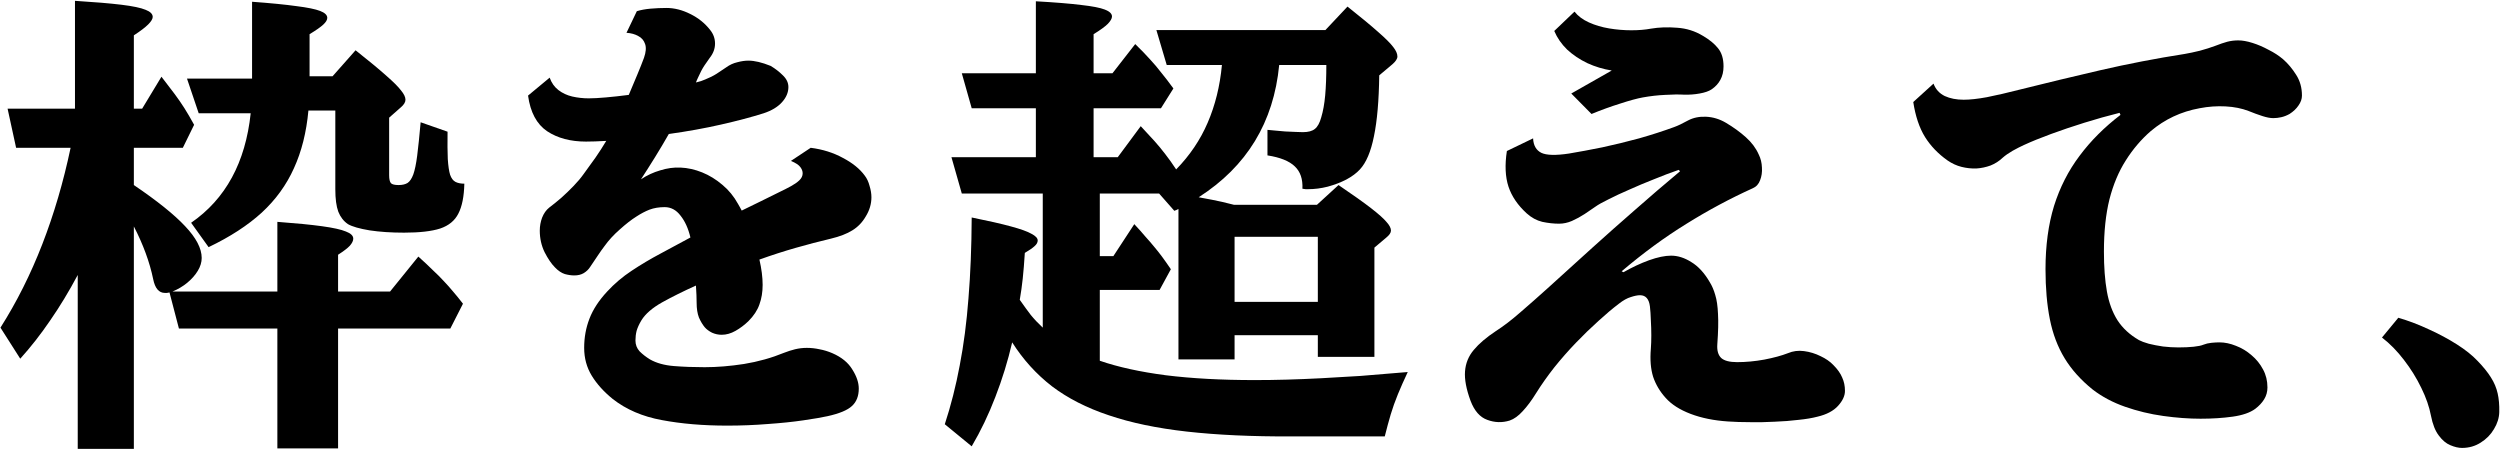 <svg width="552" height="100" viewBox="0 0 552 100" fill="none" xmlns="http://www.w3.org/2000/svg">
<path d="M529.547 70.16C531.849 70.837 534.117 71.701 536.352 72.75C538.586 73.766 540.634 74.866 542.496 76.051C544.358 77.236 545.865 78.438 547.016 79.656C548.302 80.977 549.301 82.212 550.012 83.363C550.723 84.481 551.214 85.648 551.484 86.867C551.755 88.052 551.874 89.423 551.84 90.981C551.806 92.267 551.417 93.519 550.672 94.738C549.961 95.957 548.979 96.956 547.727 97.734C546.508 98.513 545.137 98.902 543.613 98.902C542.835 98.902 541.971 98.699 541.023 98.293C540.109 97.921 539.263 97.21 538.484 96.16C537.706 95.144 537.13 93.689 536.758 91.793C536.385 89.829 535.674 87.781 534.625 85.648C533.576 83.482 532.306 81.434 530.816 79.504C529.327 77.54 527.702 75.882 525.941 74.527L529.547 70.16Z" fill="black"/>
<path d="M494.203 8.918C495.117 8.918 496.167 9.104 497.352 9.477C498.536 9.849 499.721 10.357 500.906 11C502.125 11.609 503.191 12.303 504.105 13.082C505.189 14.03 506.154 15.181 507 16.535C507.846 17.855 508.27 19.379 508.27 21.105C508.27 21.85 508.016 22.578 507.508 23.289C507.034 24 506.374 24.626 505.527 25.168C504.918 25.506 504.309 25.744 503.699 25.879C503.124 26.014 502.531 26.082 501.922 26.082C501.279 26.082 500.483 25.93 499.535 25.625C498.587 25.32 497.572 24.948 496.488 24.508C494.999 23.932 493.306 23.594 491.41 23.492C489.514 23.391 487.602 23.526 485.672 23.898C481.576 24.643 477.97 26.336 474.855 28.977C472.757 30.805 470.928 32.954 469.371 35.426C467.814 37.863 466.612 40.724 465.766 44.008C464.953 47.292 464.547 51.134 464.547 55.535C464.547 58.954 464.767 61.9 465.207 64.371C465.647 66.842 466.426 68.958 467.543 70.719C468.66 72.445 470.234 73.901 472.266 75.086C472.773 75.357 473.501 75.628 474.449 75.898C475.397 76.135 476.447 76.338 477.598 76.508C478.749 76.643 479.883 76.711 481 76.711C482.253 76.711 483.37 76.66 484.352 76.559C485.333 76.457 486.061 76.305 486.535 76.102C487.043 75.898 487.618 75.763 488.262 75.695C488.939 75.628 489.531 75.594 490.039 75.594C491.224 75.594 492.443 75.848 493.695 76.356C494.948 76.829 496.099 77.523 497.148 78.438C498.198 79.318 499.044 80.367 499.688 81.586C500.331 82.771 500.652 84.091 500.652 85.547C500.652 86.495 500.415 87.358 499.941 88.137C499.467 88.915 498.807 89.626 497.961 90.269C496.81 91.116 495.151 91.691 492.984 91.996C490.818 92.301 488.448 92.453 485.875 92.453C483.302 92.453 480.56 92.25 477.648 91.844C474.737 91.438 471.927 90.76 469.219 89.812C466.51 88.865 464.124 87.595 462.059 86.004C459.452 83.905 457.387 81.603 455.863 79.098C454.34 76.592 453.257 73.732 452.613 70.516C451.97 67.299 451.648 63.609 451.648 59.445C451.648 54.232 452.275 49.577 453.527 45.48C454.814 41.384 456.693 37.694 459.164 34.41C461.635 31.092 464.648 28.079 468.203 25.371L468 24.914C465.427 25.557 462.837 26.285 460.23 27.098C457.624 27.91 455.169 28.74 452.867 29.586C450.565 30.432 448.568 31.245 446.875 32.023C446.13 32.362 445.301 32.785 444.387 33.293C443.507 33.801 442.779 34.309 442.203 34.816C441.424 35.561 440.527 36.137 439.512 36.543C438.496 36.915 437.447 37.135 436.363 37.203C435.28 37.237 434.197 37.118 433.113 36.848C432.03 36.577 430.997 36.103 430.016 35.426C427.951 33.97 426.292 32.243 425.039 30.246C423.786 28.215 422.923 25.642 422.449 22.527L426.918 18.465C427.392 19.717 428.221 20.631 429.406 21.207C430.591 21.749 431.979 22.02 433.57 22.02C434.958 22.02 436.668 21.833 438.699 21.461C440.764 21.055 443.253 20.479 446.164 19.734C451.716 18.346 457.556 16.941 463.684 15.52C469.845 14.098 476.074 12.896 482.371 11.914C483.353 11.745 484.47 11.508 485.723 11.203C486.975 10.865 488.143 10.492 489.227 10.086C490.174 9.714 491.021 9.426 491.766 9.223C492.544 9.02 493.357 8.918 494.203 8.918Z" fill="black"/>
<path d="M347.648 2.57C348.427 3.552 349.493 4.348 350.848 4.957C352.202 5.566 353.691 6.007 355.316 6.277C356.941 6.548 358.566 6.684 360.191 6.684C361.816 6.684 363.255 6.565 364.508 6.328C366.302 6.023 368.232 5.956 370.297 6.125C372.362 6.26 374.258 6.853 375.984 7.902C377.44 8.749 378.557 9.663 379.336 10.645C380.148 11.626 380.555 12.963 380.555 14.656C380.555 15.807 380.318 16.806 379.844 17.652C379.404 18.465 378.76 19.159 377.914 19.734C377.305 20.141 376.424 20.445 375.273 20.648C374.156 20.852 373.005 20.936 371.82 20.902C370.669 20.835 369.281 20.852 367.656 20.953C366.065 21.021 364.423 21.207 362.73 21.512C361.444 21.749 359.768 22.206 357.703 22.883C355.638 23.526 353.539 24.288 351.406 25.168L346.938 20.648L355.875 15.57C353.979 15.266 352.185 14.724 350.492 13.945C348.799 13.133 347.31 12.134 346.023 10.949C344.771 9.73 343.823 8.359 343.18 6.836L347.648 2.57ZM372.734 26.59C373.885 25.98 375.206 25.71 376.695 25.777C378.219 25.845 379.674 26.285 381.062 27.098C382.721 28.079 384.194 29.146 385.48 30.297C386.767 31.448 387.715 32.717 388.324 34.105C388.764 34.986 389.001 35.95 389.035 37C389.103 38.016 388.967 38.947 388.629 39.793C388.324 40.639 387.783 41.232 387.004 41.57C381.993 43.839 377.102 46.462 372.328 49.441C367.555 52.387 362.798 55.874 358.059 59.902L358.465 60.105C360.361 59.022 362.24 58.142 364.102 57.465C365.997 56.788 367.622 56.449 368.977 56.449C370.466 56.449 371.956 56.923 373.445 57.871C374.969 58.785 376.323 60.258 377.508 62.289C378.016 63.102 378.422 64.049 378.727 65.133C379.065 66.216 379.268 67.621 379.336 69.348C379.438 71.04 379.387 73.258 379.184 76C379.082 77.388 379.37 78.404 380.047 79.047C380.724 79.656 381.892 79.961 383.551 79.961C385.48 79.961 387.478 79.775 389.543 79.402C391.642 78.996 393.385 78.522 394.773 77.981C395.891 77.507 397.076 77.354 398.328 77.523C399.615 77.693 400.833 78.065 401.984 78.641C403.135 79.182 404.066 79.826 404.777 80.57C405.725 81.518 406.385 82.449 406.758 83.363C407.164 84.243 407.367 85.225 407.367 86.309C407.367 87.392 406.859 88.492 405.844 89.609C404.828 90.727 403.322 91.522 401.324 91.996C400.173 92.301 398.768 92.538 397.109 92.707C395.451 92.91 393.707 93.046 391.879 93.113C390.051 93.215 388.24 93.249 386.445 93.215C384.651 93.215 383.026 93.164 381.57 93.062C378.456 92.859 375.697 92.301 373.293 91.387C370.889 90.473 369.044 89.288 367.758 87.832C366.505 86.444 365.591 84.904 365.016 83.211C364.474 81.484 364.305 79.419 364.508 77.016C364.576 76.135 364.609 75.154 364.609 74.07C364.609 72.953 364.576 71.836 364.508 70.719C364.474 69.568 364.406 68.552 364.305 67.672C364.102 66.013 363.374 65.184 362.121 65.184C361.579 65.184 360.902 65.319 360.09 65.59C359.277 65.827 358.397 66.318 357.449 67.062C356.061 68.112 354.555 69.382 352.93 70.871C351.305 72.327 349.646 73.935 347.953 75.695C346.294 77.422 344.703 79.233 343.18 81.129C341.69 83.025 340.353 84.921 339.168 86.816C338.186 88.408 337.204 89.728 336.223 90.777C335.275 91.827 334.31 92.521 333.328 92.859C331.669 93.367 330.027 93.316 328.402 92.707C326.777 92.132 325.542 90.727 324.695 88.492C323.747 85.919 323.341 83.753 323.477 81.992C323.612 80.198 324.255 78.624 325.406 77.269C326.557 75.882 328.182 74.493 330.281 73.106C331.974 72.022 333.785 70.634 335.715 68.941C337.678 67.249 339.693 65.471 341.758 63.609C345.177 60.495 348.444 57.533 351.559 54.723C354.673 51.913 357.805 49.137 360.953 46.395C364.102 43.618 367.436 40.758 370.957 37.812L370.652 37.508C368.892 38.117 367.064 38.811 365.168 39.59C363.272 40.335 361.461 41.096 359.734 41.875C358.008 42.62 356.484 43.331 355.164 44.008C353.844 44.651 352.879 45.193 352.27 45.633C351.592 46.107 350.797 46.648 349.883 47.258C349.003 47.833 348.072 48.341 347.09 48.781C346.142 49.188 345.194 49.391 344.246 49.391C343.061 49.391 341.826 49.255 340.539 48.984C339.286 48.68 338.135 48.053 337.086 47.105C335.122 45.311 333.785 43.348 333.074 41.215C332.363 39.048 332.245 36.425 332.719 33.344L338.508 30.551C338.576 32.108 339.185 33.175 340.336 33.75C341.487 34.292 343.518 34.342 346.43 33.902C348.664 33.53 351.118 33.073 353.793 32.531C356.467 31.956 359.176 31.296 361.918 30.551C364.66 29.772 367.233 28.943 369.637 28.062C370.483 27.758 371.516 27.267 372.734 26.59Z" fill="black"/>
<path d="M242.836 64.016V79.656C246.865 81.044 251.723 82.111 257.41 82.856C263.132 83.566 269.682 83.922 277.062 83.922C279.432 83.922 281.802 83.888 284.172 83.82C286.542 83.753 289.047 83.651 291.688 83.516C294.362 83.38 297.257 83.211 300.371 83.008C303.486 82.771 306.973 82.483 310.832 82.144C309.986 83.939 309.258 85.581 308.648 87.07C308.039 88.56 307.514 90.033 307.074 91.488C306.634 92.978 306.194 94.603 305.754 96.363H285.188C276.453 96.397 268.751 96.042 262.082 95.297C255.447 94.552 249.691 93.35 244.816 91.691C239.941 90.066 235.76 87.934 232.273 85.293C228.82 82.618 225.892 79.385 223.488 75.594C222.54 79.69 221.305 83.702 219.781 87.629C218.292 91.522 216.548 95.162 214.551 98.547L208.609 93.672C209.964 89.542 211.064 85.208 211.91 80.672C212.79 76.135 213.434 71.193 213.84 65.844C214.28 60.495 214.517 54.553 214.551 48.02C218.241 48.764 221.135 49.425 223.234 50C225.367 50.575 226.874 51.117 227.754 51.625C228.668 52.099 229.125 52.59 229.125 53.098C229.125 53.538 228.888 53.961 228.414 54.367C227.974 54.773 227.263 55.264 226.281 55.84C226.146 58.007 225.993 59.885 225.824 61.477C225.655 63.068 225.435 64.642 225.164 66.199C226.112 67.553 226.924 68.671 227.602 69.551C228.312 70.431 229.193 71.362 230.242 72.344V42.738H212.367L210.082 34.715H228.719V23.898H214.551L212.367 16.18H228.719V0.285C232.951 0.522 236.285 0.793 238.723 1.098C241.16 1.368 242.904 1.707 243.953 2.113C245.003 2.52 245.527 3.027 245.527 3.637C245.527 4.077 245.223 4.618 244.613 5.262C244.004 5.871 242.954 6.633 241.465 7.547V16.18H245.629L250.656 9.73C251.943 10.983 253.026 12.1 253.906 13.082C254.786 14.03 255.616 15.012 256.395 16.027C257.207 17.009 258.104 18.177 259.086 19.531L256.344 23.898H241.465V34.715H246.797L251.875 27.859C253.06 29.112 254.076 30.212 254.922 31.16C255.768 32.108 256.564 33.073 257.309 34.055C258.053 35.003 258.849 36.12 259.695 37.406C262.708 34.325 265.027 30.889 266.652 27.098C268.311 23.272 269.361 19.023 269.801 14.352H257.613L255.328 6.633H292.652L297.527 1.453C300.473 3.789 302.741 5.668 304.332 7.09C305.923 8.478 307.023 9.578 307.633 10.391C308.242 11.169 308.547 11.863 308.547 12.473C308.547 12.98 308.174 13.556 307.43 14.199L304.535 16.637C304.467 22.189 304.078 26.674 303.367 30.094C302.69 33.479 301.658 35.917 300.27 37.406C299.525 38.219 298.526 38.964 297.273 39.641C296.021 40.284 294.65 40.809 293.16 41.215C291.704 41.587 290.249 41.773 288.793 41.773C288.691 41.773 288.522 41.773 288.285 41.773C288.082 41.74 287.845 41.706 287.574 41.672C287.676 39.539 287.117 37.897 285.898 36.746C284.68 35.561 282.665 34.749 279.855 34.309V28.672C280.228 28.706 280.77 28.756 281.48 28.824C282.191 28.892 282.953 28.96 283.766 29.027C284.612 29.061 285.391 29.095 286.102 29.129C286.812 29.163 287.337 29.18 287.676 29.18C288.861 29.18 289.741 28.943 290.316 28.469C290.926 27.995 291.4 27.131 291.738 25.879C292.145 24.525 292.432 22.917 292.602 21.055C292.771 19.159 292.855 16.924 292.855 14.352H282.445C281.227 27.013 275.302 36.746 264.672 43.551L265.18 43.652C266.094 43.822 266.906 43.974 267.617 44.109C268.328 44.245 269.056 44.397 269.801 44.566C270.546 44.736 271.443 44.956 272.492 45.227H290.773L295.547 40.859C298.695 42.992 301.099 44.702 302.758 45.988C304.417 47.275 305.551 48.29 306.16 49.035C306.803 49.746 307.125 50.372 307.125 50.914C307.125 51.388 306.77 51.913 306.059 52.488L303.469 54.672V78.793H290.977V74.019H272.594V79.352H260.203V46.141L259.797 46.344L259.289 46.547L255.938 42.738H242.836V56.551H245.832L250.453 49.492C251.435 50.542 252.264 51.473 252.941 52.285C253.652 53.064 254.296 53.809 254.871 54.52C255.447 55.197 256.022 55.925 256.598 56.703C257.173 57.482 257.816 58.396 258.527 59.445L256.039 64.016H242.836ZM272.594 52.285V66.656H290.977V52.285H272.594Z" fill="black"/>
<path d="M179.004 32.633C181.645 32.971 184.014 33.716 186.113 34.867C188.246 35.984 189.854 37.288 190.938 38.777C191.411 39.387 191.767 40.148 192.004 41.062C192.275 41.943 192.41 42.772 192.41 43.551C192.41 45.04 191.987 46.462 191.141 47.816C190.396 49.103 189.414 50.118 188.195 50.863C187.01 51.608 185.436 52.217 183.473 52.691C180.9 53.301 178.31 53.978 175.703 54.723C173.096 55.467 170.422 56.331 167.68 57.312C168.154 59.378 168.391 61.24 168.391 62.898C168.391 64.49 168.154 65.928 167.68 67.215C167.24 68.501 166.427 69.737 165.242 70.922C164.362 71.768 163.414 72.479 162.398 73.055C161.383 73.63 160.367 73.918 159.352 73.918C158.607 73.918 157.896 73.766 157.219 73.461C156.542 73.122 156 72.716 155.594 72.242C155.12 71.667 154.697 70.956 154.324 70.109C153.986 69.229 153.816 68.146 153.816 66.859C153.816 65.844 153.766 64.574 153.664 63.051C150.888 64.303 148.4 65.539 146.199 66.758C144.033 67.977 142.509 69.297 141.629 70.719C141.121 71.565 140.766 72.344 140.562 73.055C140.393 73.732 140.309 74.443 140.309 75.188C140.309 76.102 140.613 76.897 141.223 77.574C141.866 78.217 142.628 78.81 143.508 79.352C144.93 80.164 146.69 80.655 148.789 80.824C150.888 80.993 153.156 81.078 155.594 81.078C158.302 81.078 161.197 80.841 164.277 80.367C167.392 79.859 170.354 79.03 173.164 77.879C173.943 77.574 174.738 77.32 175.551 77.117C176.397 76.914 177.26 76.812 178.141 76.812C179.089 76.812 180.02 76.914 180.934 77.117C181.882 77.287 182.829 77.574 183.777 77.981C185.809 78.861 187.281 80.062 188.195 81.586C189.143 83.076 189.617 84.481 189.617 85.801C189.617 87.46 189.109 88.746 188.094 89.66C187.112 90.574 185.318 91.319 182.711 91.894C181.492 92.165 179.715 92.47 177.379 92.809C175.077 93.147 172.47 93.418 169.559 93.621C166.647 93.858 163.651 93.977 160.57 93.977C155.255 93.977 150.448 93.57 146.148 92.758C141.883 91.979 138.26 90.422 135.281 88.086C133.318 86.495 131.777 84.785 130.66 82.957C129.543 81.129 128.984 79.081 128.984 76.812C128.984 74.51 129.374 72.361 130.152 70.363C130.931 68.332 132.234 66.335 134.062 64.371C135.654 62.645 137.448 61.121 139.445 59.801C141.477 58.447 143.609 57.177 145.844 55.992C148.078 54.807 150.279 53.622 152.445 52.438C151.971 50.44 151.243 48.832 150.262 47.613C149.314 46.361 148.146 45.734 146.758 45.734C145.505 45.734 144.388 45.921 143.406 46.293C142.458 46.665 141.493 47.173 140.512 47.816C139.428 48.493 138.21 49.441 136.855 50.66C135.501 51.845 134.367 53.081 133.453 54.367C133.013 54.943 132.522 55.637 131.98 56.449C131.439 57.262 130.88 58.091 130.305 58.938C129.966 59.479 129.492 59.936 128.883 60.309C128.307 60.647 127.613 60.816 126.801 60.816C126.158 60.816 125.464 60.715 124.719 60.512C123.974 60.275 123.246 59.784 122.535 59.039C121.757 58.26 120.995 57.143 120.25 55.688C119.539 54.232 119.184 52.641 119.184 50.914C119.184 49.932 119.353 48.984 119.691 48.07C120.064 47.122 120.589 46.378 121.266 45.836C122.078 45.227 122.958 44.516 123.906 43.703C124.854 42.857 125.768 41.977 126.648 41.062C127.529 40.148 128.257 39.285 128.832 38.473C129.746 37.22 130.626 36.001 131.473 34.816C132.319 33.598 133.115 32.362 133.859 31.109C132.099 31.211 130.609 31.262 129.391 31.262C125.971 31.262 123.111 30.5 120.809 28.977C118.507 27.419 117.102 24.796 116.594 21.105L121.367 17.145C121.773 18.296 122.417 19.21 123.297 19.887C124.177 20.564 125.193 21.038 126.344 21.309C127.529 21.579 128.747 21.715 130 21.715C130.982 21.715 132.234 21.647 133.758 21.512C135.315 21.376 137.008 21.19 138.836 20.953C139.513 19.396 140.139 17.906 140.715 16.484C141.324 15.029 141.815 13.793 142.188 12.777C142.628 11.525 142.712 10.509 142.441 9.73C142.171 8.918 141.663 8.326 140.918 7.953C140.207 7.547 139.344 7.31 138.328 7.242L140.613 2.469C141.493 2.198 142.509 2.012 143.66 1.91C144.845 1.809 146.013 1.758 147.164 1.758C148.891 1.758 150.634 2.198 152.395 3.078C154.189 3.958 155.661 5.143 156.812 6.633C157.523 7.513 157.879 8.512 157.879 9.629C157.879 10.746 157.49 11.796 156.711 12.777C156.406 13.184 156.017 13.742 155.543 14.453C155.069 15.164 154.595 16.061 154.121 17.145C154.053 17.314 153.969 17.5 153.867 17.703C153.799 17.872 153.732 18.042 153.664 18.211C154.07 18.109 154.443 18.008 154.781 17.906C155.12 17.771 155.424 17.652 155.695 17.551C156.643 17.178 157.49 16.755 158.234 16.281C158.979 15.773 159.69 15.3 160.367 14.859C161.112 14.318 161.924 13.945 162.805 13.742C163.685 13.505 164.497 13.387 165.242 13.387C166.596 13.387 168.238 13.776 170.168 14.555C171.184 15.164 172.081 15.858 172.859 16.637C173.672 17.415 174.078 18.279 174.078 19.227C174.078 20.412 173.604 21.529 172.656 22.578C171.708 23.628 170.354 24.44 168.594 25.016C165.919 25.862 162.788 26.691 159.199 27.504C155.645 28.316 151.802 29.01 147.672 29.586C146.69 31.312 145.674 33.022 144.625 34.715C143.576 36.408 142.543 38.033 141.527 39.59C142.848 38.71 144.27 38.05 145.793 37.609C147.316 37.135 148.806 36.932 150.262 37C151.853 37.068 153.444 37.423 155.035 38.066C156.626 38.71 158.116 39.624 159.504 40.809C160.892 41.96 162.043 43.365 162.957 45.023L163.363 45.734C163.499 45.971 163.634 46.225 163.77 46.496C165.191 45.785 166.613 45.091 168.035 44.414C169.491 43.703 170.93 42.992 172.352 42.281C173.13 41.909 173.892 41.52 174.637 41.113C175.382 40.707 175.991 40.284 176.465 39.844C176.973 39.37 177.227 38.845 177.227 38.27C177.227 37.796 177.057 37.339 176.719 36.898C176.38 36.425 175.686 35.967 174.637 35.527L179.004 32.633Z" fill="black"/>
<path d="M15.59 32.633H3.555L1.676 24H16.555V0.184C20.888 0.454 24.307 0.742 26.812 1.047C29.318 1.352 31.095 1.724 32.145 2.164C33.194 2.57 33.719 3.095 33.719 3.738C33.719 4.178 33.38 4.737 32.703 5.414C32.06 6.057 31.01 6.853 29.555 7.801V24H31.383L35.648 16.941C36.833 18.465 37.815 19.751 38.594 20.801C39.372 21.85 40.083 22.883 40.727 23.898C41.37 24.914 42.081 26.133 42.859 27.555L40.371 32.633H29.555V40.859C34.7 44.346 38.475 47.376 40.879 49.949C43.316 52.522 44.535 54.858 44.535 56.957C44.535 57.905 44.247 58.853 43.672 59.801C43.096 60.749 42.318 61.629 41.336 62.441C40.388 63.22 39.305 63.863 38.086 64.371H61.242V48.984C65.372 49.289 68.656 49.611 71.094 49.949C73.565 50.288 75.326 50.677 76.375 51.117C77.458 51.523 78 52.048 78 52.691C78 53.165 77.746 53.69 77.238 54.266C76.731 54.807 75.867 55.467 74.648 56.246V64.371H86.125L92.371 56.652C93.658 57.803 94.741 58.819 95.621 59.699C96.535 60.546 97.331 61.341 98.008 62.086C98.719 62.831 99.396 63.592 100.039 64.371C100.716 65.15 101.444 66.047 102.223 67.062L99.43 72.547H74.648V99.004H61.242V72.547H39.508L37.426 64.574C37.189 64.608 37.003 64.642 36.867 64.676C36.732 64.676 36.579 64.676 36.41 64.676C35.09 64.676 34.227 63.66 33.82 61.629C33.042 57.871 31.62 53.995 29.555 50V99.106H17.164V60.715C15.234 64.337 13.203 67.689 11.07 70.769C8.971 73.85 6.771 76.66 4.469 79.199L0.102 72.344C3.69 66.69 6.771 60.546 9.344 53.91C11.917 47.275 13.999 40.182 15.59 32.633ZM55.352 25.016H43.875L41.285 17.348H55.656V0.387C59.786 0.691 63.053 1.013 65.457 1.352C67.894 1.656 69.638 2.012 70.688 2.418C71.737 2.824 72.262 3.332 72.262 3.941C72.262 4.382 71.974 4.872 71.398 5.414C70.823 5.956 69.807 6.667 68.352 7.547V16.84H73.43L78.508 11.102C81.419 13.404 83.671 15.266 85.262 16.688C86.853 18.076 87.953 19.176 88.562 19.988C89.206 20.767 89.527 21.444 89.527 22.02C89.527 22.561 89.189 23.12 88.512 23.695L85.922 25.98V38.676C85.922 39.556 86.057 40.148 86.328 40.453C86.599 40.724 87.158 40.859 88.004 40.859C88.816 40.859 89.477 40.707 89.984 40.402C90.492 40.064 90.915 39.438 91.254 38.523C91.592 37.575 91.88 36.188 92.117 34.359C92.354 32.497 92.608 30.043 92.879 26.996L98.82 29.078C98.787 31.583 98.803 33.598 98.871 35.121C98.973 36.645 99.142 37.796 99.379 38.574C99.65 39.353 100.039 39.878 100.547 40.148C101.055 40.419 101.715 40.555 102.527 40.555C102.46 43.398 102.02 45.599 101.207 47.156C100.428 48.714 99.091 49.814 97.195 50.457C95.299 51.066 92.642 51.371 89.223 51.371C86.379 51.371 83.84 51.202 81.606 50.863C79.371 50.491 77.78 50.034 76.832 49.492C75.884 48.849 75.173 47.935 74.699 46.75C74.259 45.565 74.039 43.906 74.039 41.773V24.406H68.098C67.658 29.213 66.591 33.462 64.898 37.152C63.24 40.842 60.87 44.109 57.789 46.953C54.708 49.763 50.798 52.302 46.059 54.57L42.199 49.188C49.816 43.94 54.2 35.883 55.352 25.016Z" fill="black"/>
</svg>
